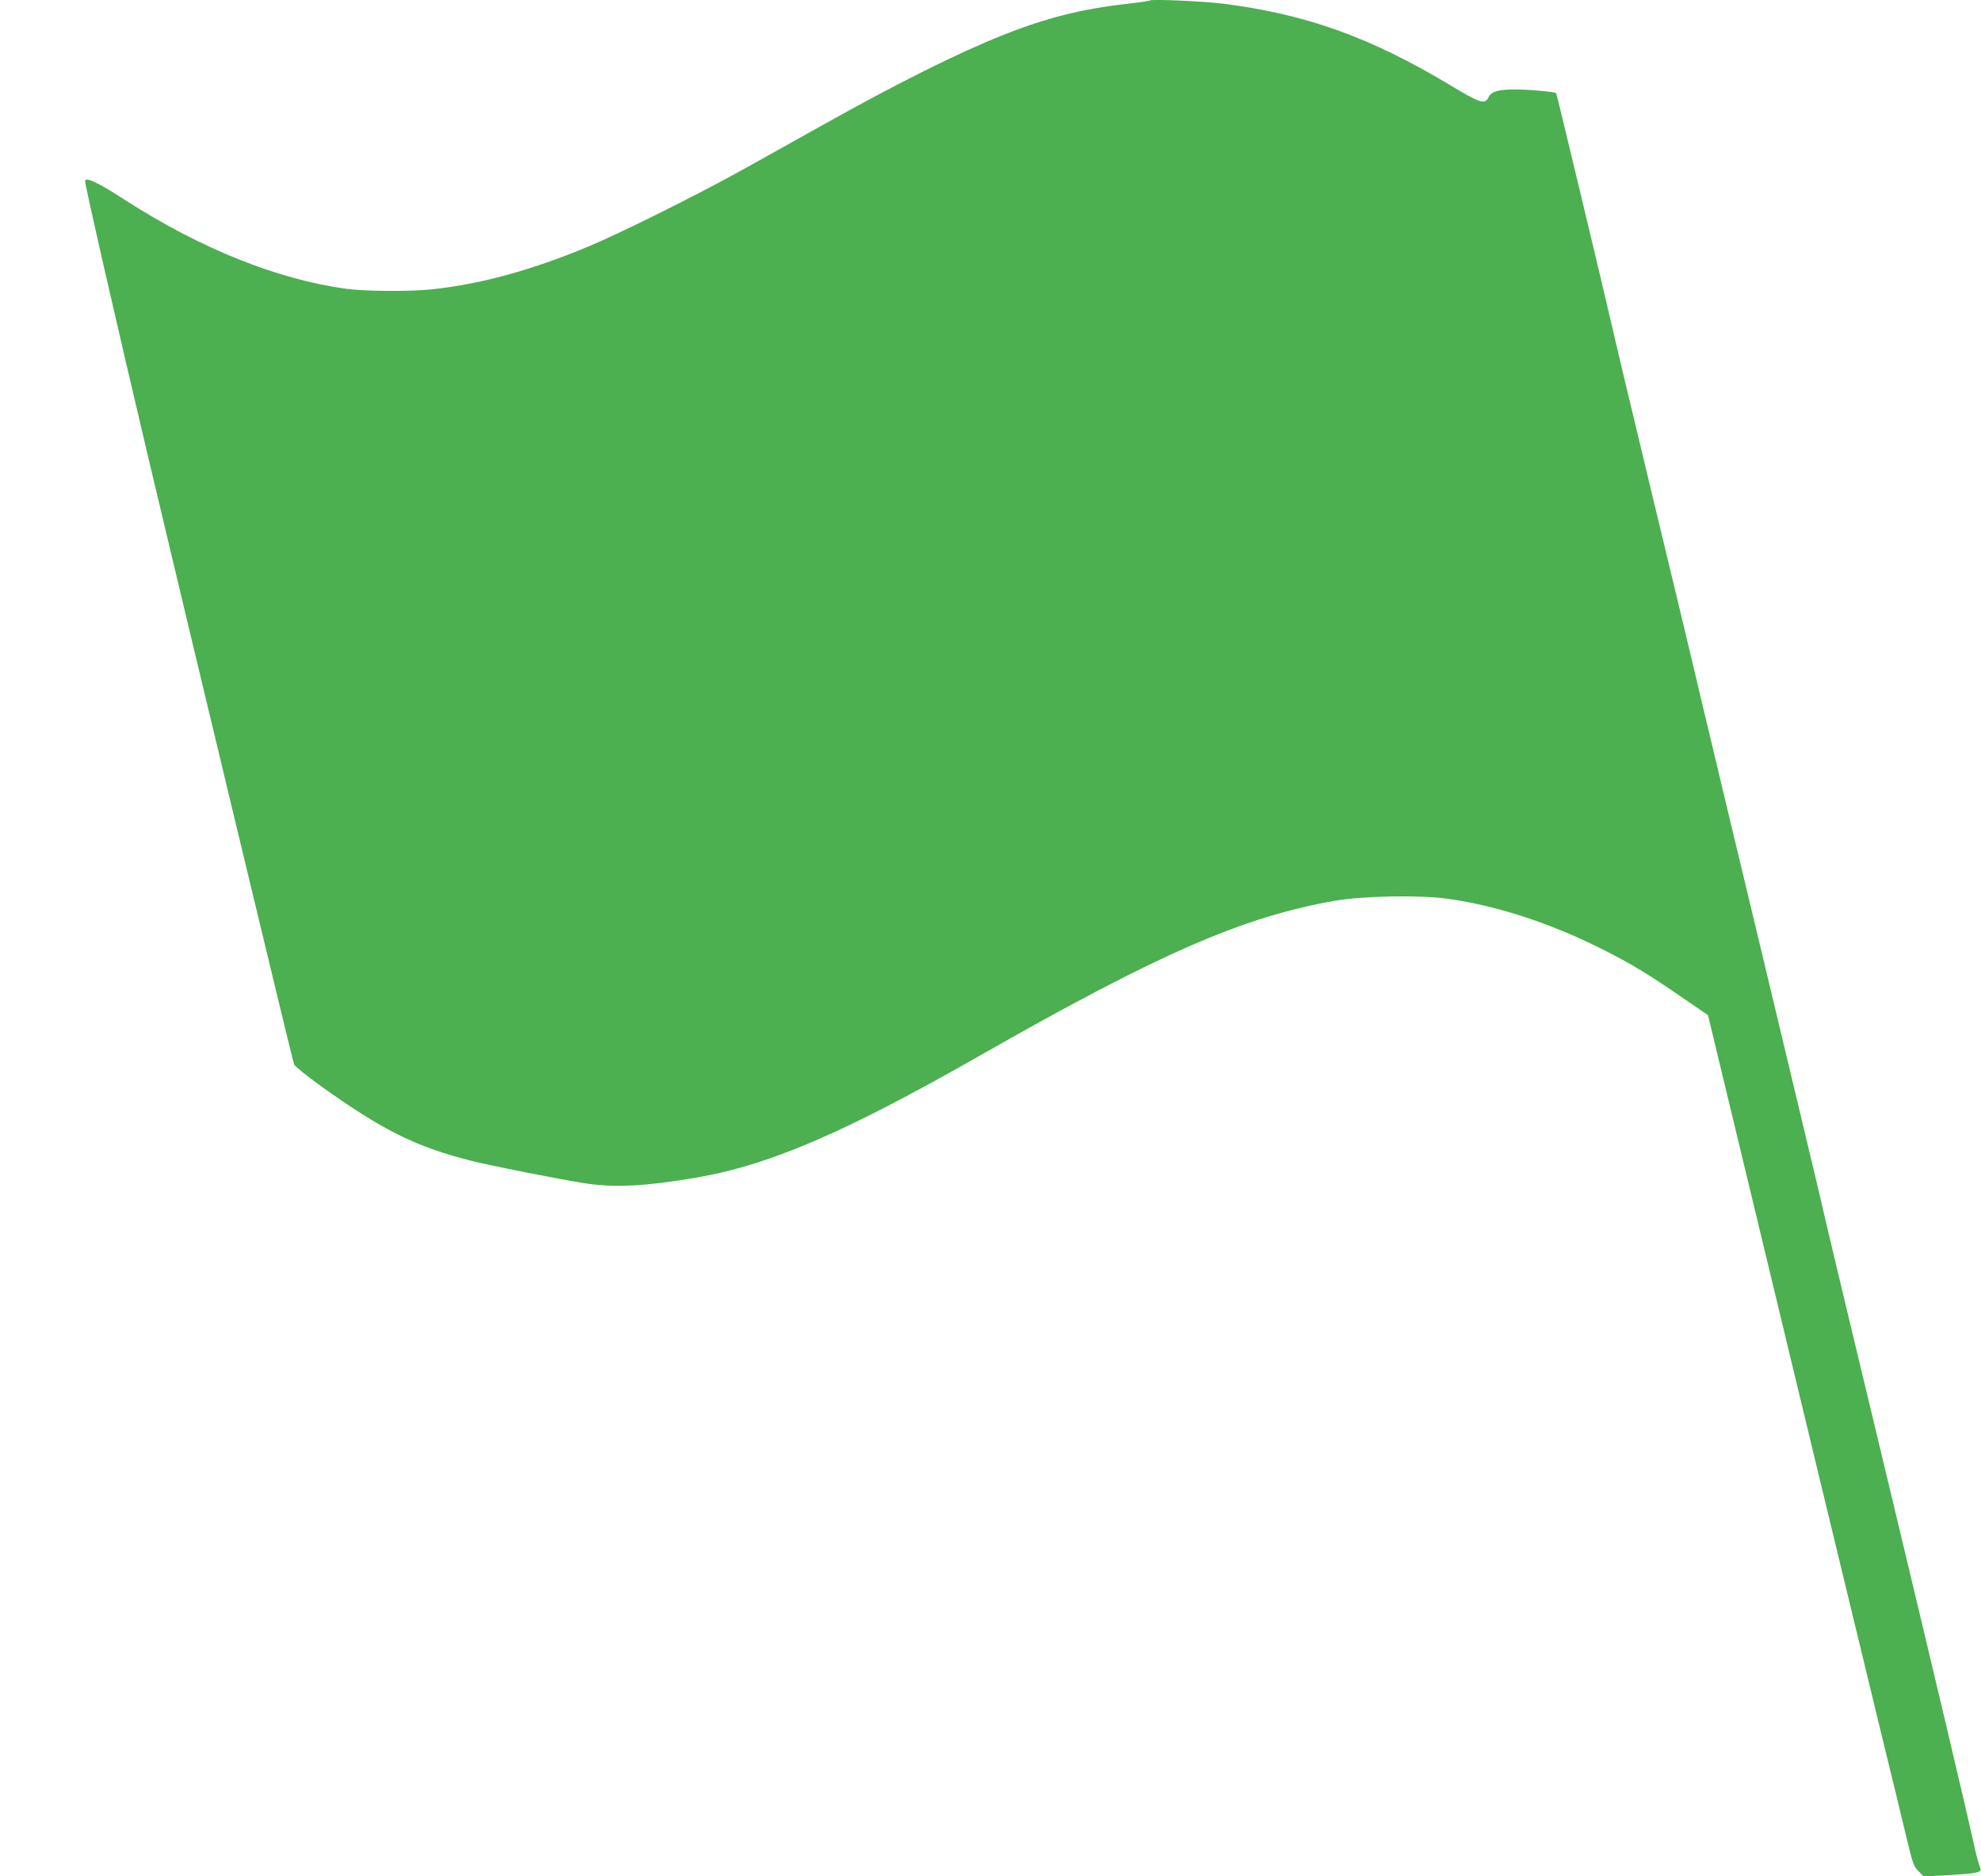 <?xml version="1.0" standalone="no"?>
<!DOCTYPE svg PUBLIC "-//W3C//DTD SVG 20010904//EN"
 "http://www.w3.org/TR/2001/REC-SVG-20010904/DTD/svg10.dtd">
<svg version="1.0" xmlns="http://www.w3.org/2000/svg"
 width="1280pt" height="1212pt" viewBox="0 0 1280 1212"
 preserveAspectRatio="xMidYMid meet">
<g transform="translate(0,1212) scale(0.1,-0.1)"
fill="#4caf50" stroke="none">
<path d="M7430 12117 c-3 -3 -70 -13 -150 -22 -287 -32 -522 -91 -798 -201
-290 -115 -679 -309 -1167 -582 -143 -80 -368 -206 -500 -279 -295 -165 -805
-419 -1019 -508 -374 -155 -702 -243 -1015 -275 -145 -14 -417 -12 -541 4
-446 60 -945 260 -1435 576 -173 112 -255 150 -255 120 0 -31 206 -932 415
-1815 244 -1031 926 -3871 935 -3891 5 -12 78 -71 162 -132 410 -294 623 -400
984 -491 135 -34 588 -123 739 -146 187 -28 390 -18 705 36 478 81 961 288
1840 789 1160 661 1698 896 2295 1001 174 31 543 38 721 14 314 -42 666 -156
999 -323 188 -94 304 -164 520 -313 l171 -117 137 -569 c383 -1594 851 -3532
972 -4029 75 -307 155 -635 177 -729 37 -153 44 -173 74 -203 l34 -34 112 6
c251 14 270 18 250 58 -6 13 -26 86 -42 163 -49 222 -251 1074 -516 2180 -304
1265 -416 1732 -487 2040 -31 132 -189 791 -350 1465 -162 674 -345 1439 -407
1700 -61 261 -209 876 -327 1365 -118 490 -232 968 -253 1063 -51 221 -351
1476 -355 1480 -8 8 -159 23 -250 24 -118 2 -169 -12 -187 -50 -24 -49 -50
-41 -248 78 -517 310 -930 458 -1465 526 -125 16 -465 31 -475 21z"/>
</g>
</svg>
